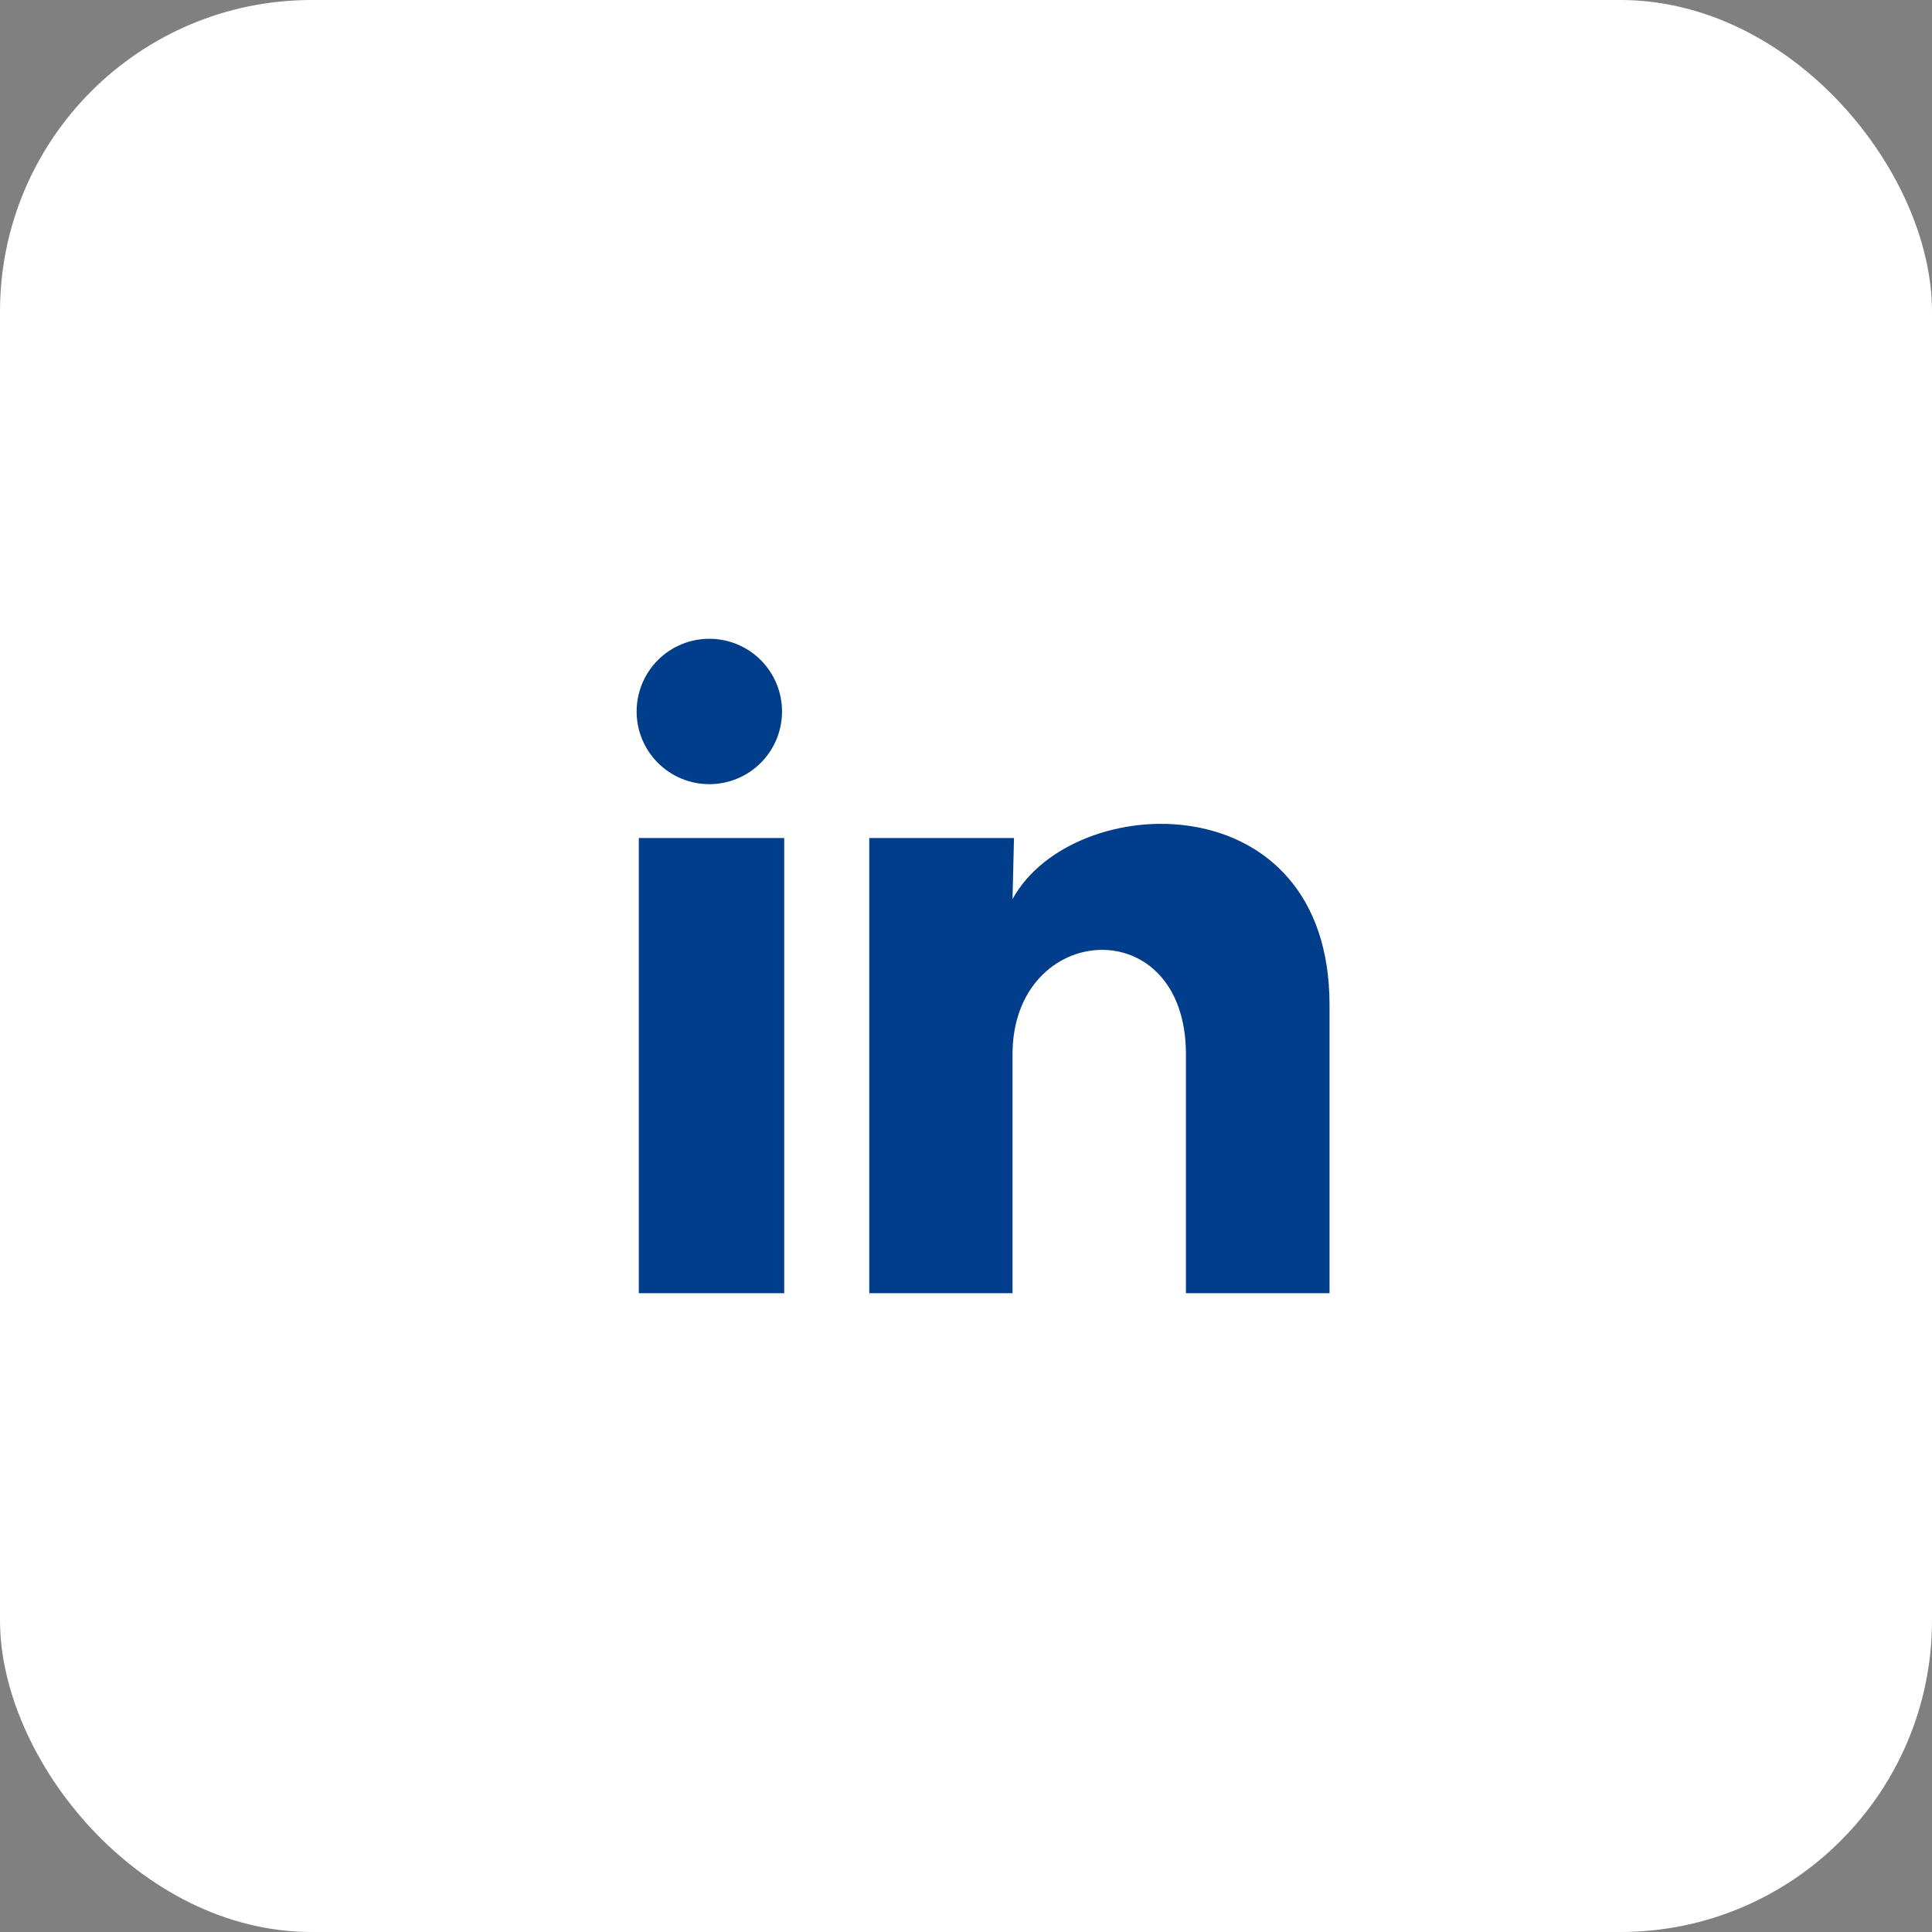<svg xmlns="http://www.w3.org/2000/svg" width="62" height="62" viewBox="0 0 62 62" fill="none"><rect x="0" y="0" width="62" height="62" fill="#808080" stroke="none"/><rect width="62" height="62" rx="10" fill="white"></rect><path d="M25.096 22.833C25.096 23.452 24.85 24.046 24.412 24.483C23.974 24.92 23.381 25.166 22.762 25.165C22.143 25.165 21.55 24.919 21.112 24.481C20.675 24.043 20.429 23.45 20.43 22.831C20.43 22.212 20.676 21.619 21.114 21.181C21.552 20.744 22.145 20.498 22.764 20.499C23.383 20.499 23.976 20.745 24.414 21.183C24.851 21.621 25.097 22.214 25.096 22.833ZM25.166 26.893H20.5V41.5H25.166V26.893ZM32.54 26.893H27.896V41.5H32.493V33.835C32.493 29.565 38.058 29.168 38.058 33.835V41.5H42.666V32.248C42.666 25.05 34.43 25.318 32.493 28.853L32.54 26.893Z" fill="#003E8B"></path></svg>